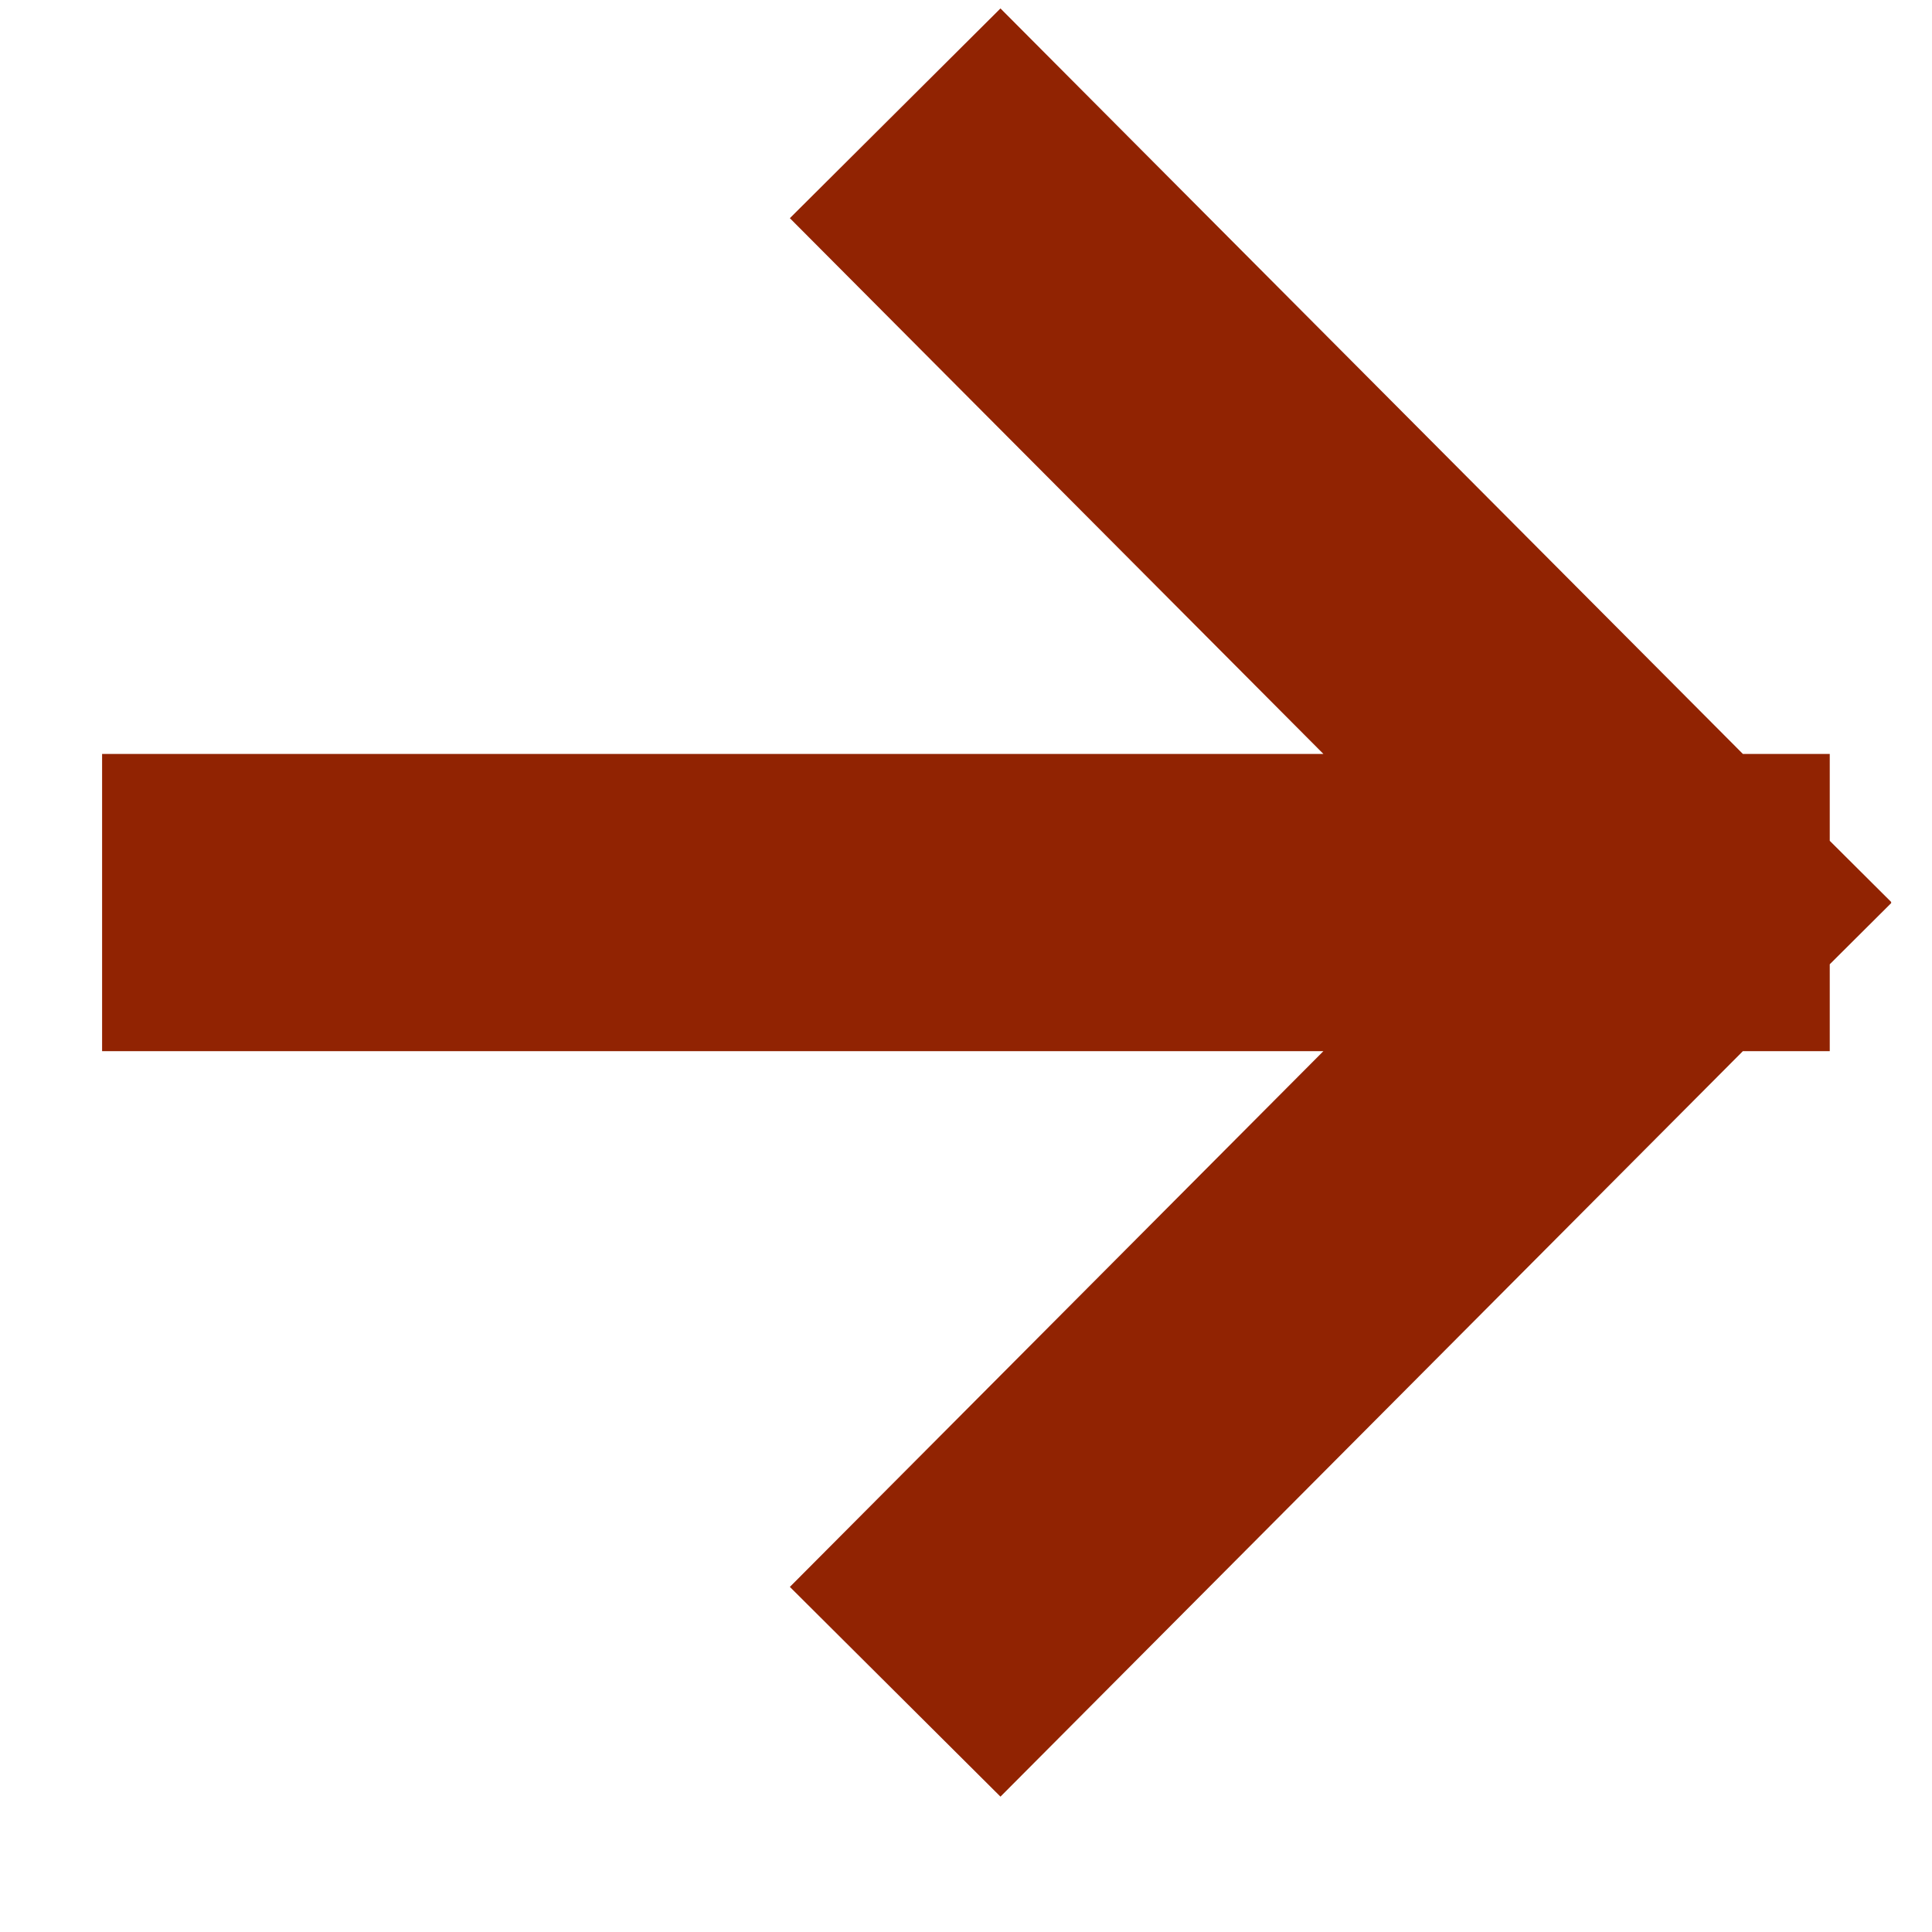 <svg width="13" height="13" viewBox="0 0 13 13" fill="none" xmlns="http://www.w3.org/2000/svg">
<path d="M6.729 10.675L11.312 6.073M6.729 1.471L11.312 6.073M11.312 6.073L1.687 6.073" stroke="#912302" stroke-width="2" stroke-linecap="square"/>
</svg>
